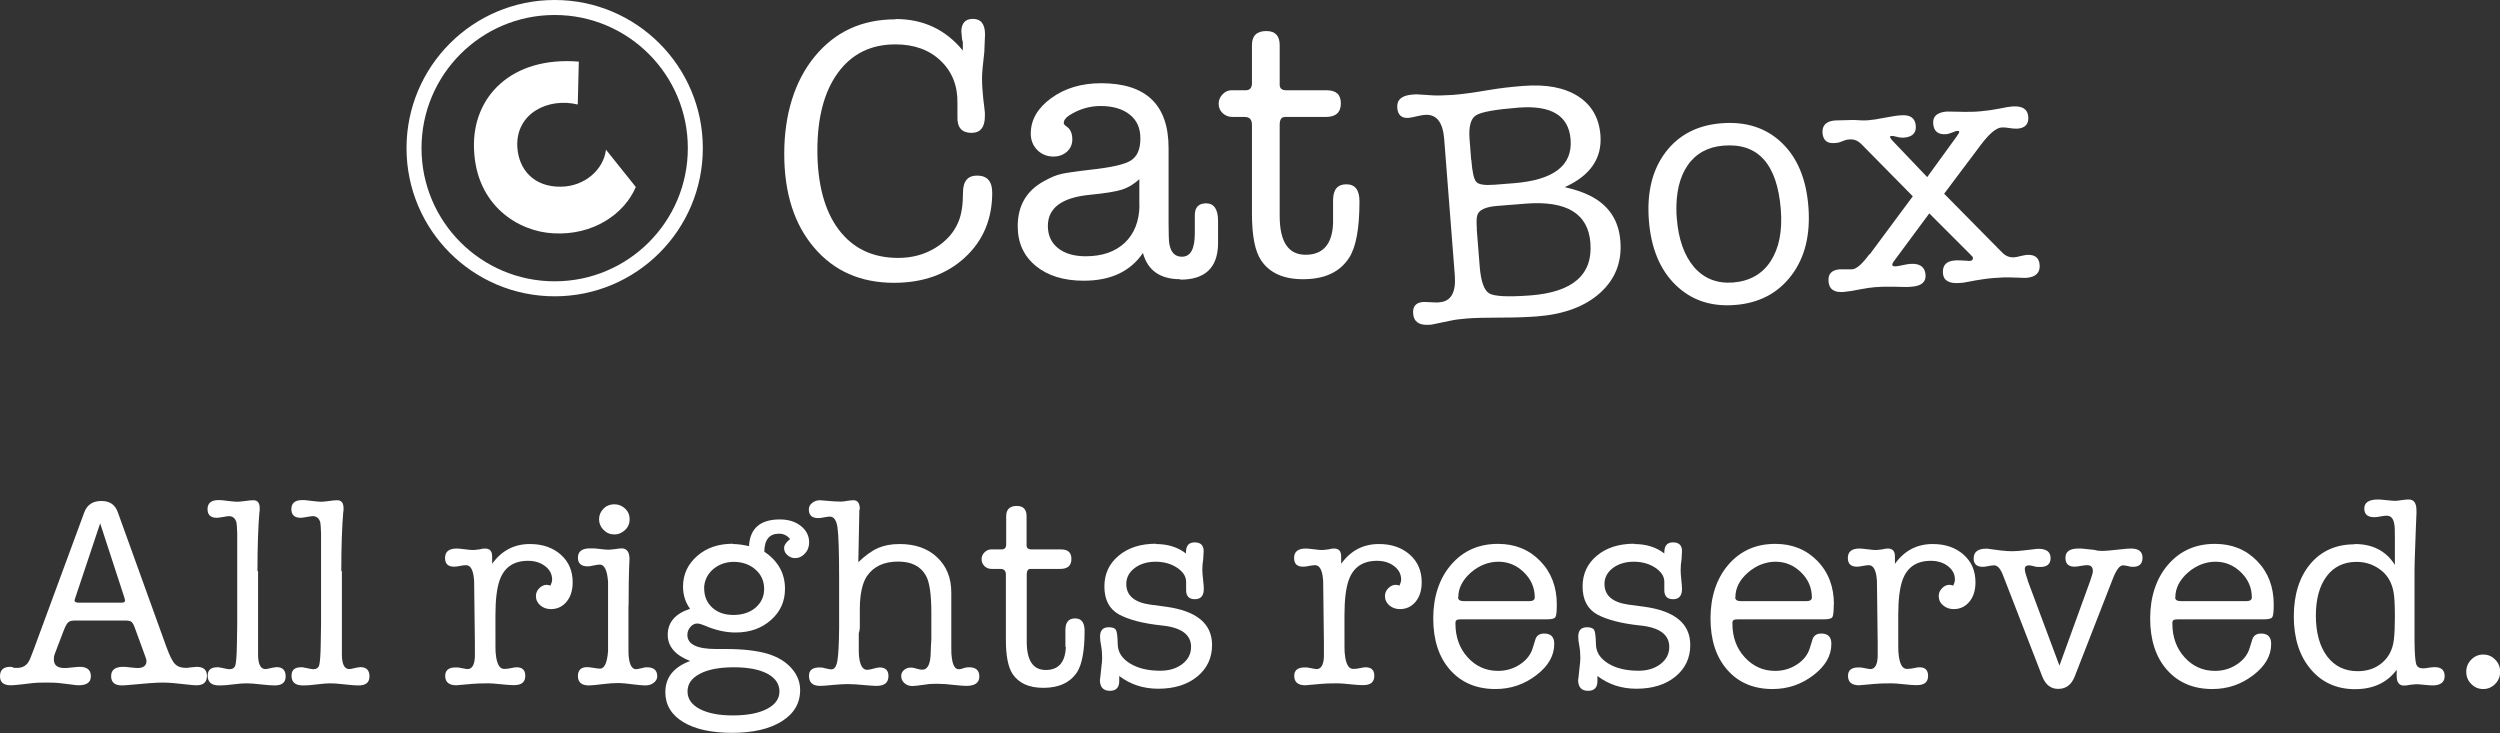 <?xml version="1.0" encoding="UTF-8"?><svg id="a" xmlns="http://www.w3.org/2000/svg" viewBox="0 0 166.72 48.9"><rect x="0" y="0" width="166.72" height="48.9" fill="#333333" stroke="none"/><defs><style>.b{fill:none;stroke:#fff;stroke-miterlimit:10;}.c{fill:#fff;}</style></defs><path class="c" d="M59.74,1.27c1.83,0,3.32.7,4.47,2.1v-.56c-.03-.1-.05-.16-.05-.18-.03-.37-.05-.54-.05-.51,0-.57.26-.86.77-.86.54,0,.81.35.81,1.04,0,.13-.02.53-.05,1.19-.1.82-.15,1.39-.15,1.71,0,.44.03.9.08,1.36l.11.94v.25c0,.74-.3,1.11-.89,1.11-.64,0-.96-.35-.94-1.05v-.88c.03-1.18-.34-2.13-1.11-2.87-.77-.74-1.78-1.1-3.03-1.1-1.63,0-2.9.63-3.82,1.88-.92,1.25-1.38,2.98-1.38,5.19s.47,4.02,1.42,5.28c.95,1.26,2.27,1.89,3.97,1.89.92,0,1.75-.22,2.48-.67.73-.45,1.25-1.03,1.54-1.75.2-.48.3-1.12.3-1.93,0-.76.31-1.14.94-1.14.67,0,1.01.38,1.01,1.14,0,1.76-.61,3.21-1.83,4.33-1.22,1.12-2.79,1.68-4.72,1.68-2.22,0-4-.78-5.33-2.35-1.33-1.56-1.99-3.65-1.99-6.25s.68-4.85,2.04-6.5c1.36-1.65,3.15-2.47,5.37-2.47Z"/><path class="c" d="M78.72,18.62c-1.35,0-2.18-.58-2.5-1.75-.84,1.24-2.16,1.85-3.95,1.85-1.33,0-2.4-.33-3.2-.99-.8-.66-1.2-1.54-1.2-2.64,0-1.37.58-2.37,1.75-3.01.45-.25.83-.41,1.15-.48.32-.07.97-.17,1.94-.28,1.38-.15,2.29-.35,2.71-.62s.63-.75.63-1.46-.23-1.21-.7-1.59-1.12-.58-1.96-.58c-.74,0-1.43.21-2.08.62-.25.16-.37.34-.37.52,0,.07.07.15.22.25.23.17.35.44.35.84,0,.33-.12.6-.36.82-.24.21-.54.32-.9.32-.43,0-.79-.15-1.08-.44-.29-.3-.43-.66-.43-1.09,0-.92.46-1.71,1.37-2.37.91-.66,2.02-.99,3.32-.99,3,0,4.5,1.44,4.5,4.32v4.98c0,.79.02,1.26.05,1.41.1.58.38.86.84.86.58,0,.86-.52.86-1.57v-1.2c0-.52.25-.79.75-.79.54,0,.8.4.8,1.19v1.53c-.03,1.58-.87,2.37-2.52,2.37ZM75.98,13.7v-1.75c-.36.33-.74.56-1.14.69-.4.13-1.12.25-2.15.35-1.87.18-2.81.87-2.81,2.08,0,.63.23,1.12.68,1.48s1.07.54,1.84.54c1.1,0,1.97-.3,2.61-.9.63-.6.96-1.43.98-2.48Z"/><path class="c" d="M88.9,14.88v-1.58c.02-.68.31-1.01.89-1.01s.87.38.87,1.14c0,1.8-.23,3.05-.69,3.76-.62.96-1.64,1.43-3.07,1.43-1.31,0-2.24-.42-2.8-1.26-.41-.61-.61-1.65-.61-3.11v-5.93c0-.35-.16-.52-.48-.52h-.81c-.27,0-.49-.09-.67-.26-.18-.17-.26-.38-.26-.63,0-.23.09-.44.26-.62.17-.18.37-.27.58-.27h.96c.28,0,.42-.16.42-.47v-2.54c0-.63.32-.94.96-.94.59,0,.89.31.89.94v2.64c0,.25.15.37.45.37h2.69c.63,0,.94.29.94.87,0,.61-.34.91-1.01.91h-2.72c-.23,0-.35.17-.35.52v6.08c0,1.73.58,2.59,1.73,2.59s1.78-.7,1.83-2.1Z"/><path class="c" d="M106.73,9.01c.12,1.54-.67,2.7-2.38,3.47.65.15,1.19.33,1.62.54,1.28.62,1.98,1.63,2.09,3.06.11,1.39-.34,2.54-1.35,3.45s-2.41,1.43-4.21,1.57c-.65.05-1.48.08-2.48.08-1,0-1.74.02-2.21.06-.41.03-.79.08-1.15.16l-1.06.22s-.08.01-.16.03c-.08,0-.13.01-.16.01-.65.04-1-.21-1.04-.74-.04-.48.18-.74.65-.78.12,0,.33,0,.62.02.2.01.36.02.48,0,.77-.06,1.11-.65,1.03-1.77l-.71-9.12c-.09-1.13-.52-1.67-1.29-1.61-.14.01-.29.04-.47.08-.27.07-.47.1-.61.12-.47.04-.72-.19-.76-.67-.04-.53.29-.82.98-.88l.29-.02,1.12.07c.32.02.75,0,1.3-.03.57-.04,1.39-.15,2.44-.33.71-.12,1.47-.21,2.28-.27,1.53-.12,2.74.11,3.65.69.9.58,1.4,1.44,1.49,2.59ZM98.12,10.66c.06.8.17,1.29.33,1.47.16.18.56.24,1.21.19l1.27-.1c2.68-.21,3.95-1.18,3.81-2.92-.12-1.59-1.29-2.3-3.5-2.12-1.54.12-2.48.29-2.82.52-.34.22-.48.74-.42,1.56l.11,1.41ZM98.48,15.27l.2,2.52c.08.98.29,1.57.64,1.78.35.2,1.27.24,2.75.13,2.83-.22,4.16-1.39,3.99-3.51-.15-1.95-1.59-2.82-4.31-2.61l-1.88.15c-.82.06-1.27.28-1.36.65-.05.19-.05.48-.02.89Z"/><path class="c" d="M115.67,20.34c-1.59.12-2.9-.33-3.94-1.35-1.04-1.02-1.63-2.46-1.77-4.3-.14-1.84.22-3.35,1.1-4.52.88-1.17,2.12-1.82,3.74-1.95,1.65-.13,2.99.31,4.03,1.31,1.04,1,1.63,2.42,1.77,4.27s-.23,3.37-1.13,4.56-2.16,1.86-3.79,1.98ZM114.96,9.71c-1.06.08-1.86.52-2.41,1.31-.55.79-.8,1.87-.75,3.23l.02.29c.11,1.42.5,2.51,1.16,3.28.66.76,1.53,1.1,2.6,1.02,1.1-.09,1.94-.56,2.5-1.42.56-.86.79-2,.68-3.44-.24-3.02-1.5-4.45-3.8-4.27Z"/><path class="c" d="M124.69,16.96l2.87-3.87-3.44-3.49c-.23-.23-.5-.33-.8-.3-.12,0-.21.03-.27.05l-.38.14c-.06.02-.17.04-.32.05-.5.04-.77-.18-.81-.67-.04-.51.25-.8.87-.84h.07s.39-.01,1.14-.03c.38.03.7.04.96.02s.63-.07,1.11-.17c.48-.09.84-.15,1.08-.16.62-.05.95.18.99.7.04.48-.23.75-.81.79-.12,0-.24,0-.34-.03l-.35-.08h-.14c-.06.02-.09.03-.09.06.04.09.11.19.23.31l2.26,2.37,1.96-2.7c.12-.16.18-.28.18-.34-.02-.03-.06-.04-.12-.04-.07,0-.2.04-.36.11-.17.07-.3.1-.39.11-.54.04-.83-.19-.87-.7-.04-.49.26-.76.9-.81-.03,0,.37,0,1.21.02.33,0,.69,0,1.07-.04.38-.03.78-.09,1.2-.17.42-.09.72-.14.9-.15.67-.05,1.02.18,1.06.68.04.49-.2.76-.72.8-.12,0-.3,0-.53-.04-.23-.04-.41-.05-.53-.04-.37.03-.84.43-1.42,1.21l-2.41,3.21,3.86,3.91c.23.24.5.35.8.33.09,0,.23-.03.42-.08.19-.04.33-.07.42-.08.54-.04.83.18.87.66.04.53-.26.82-.89.87h-.18s-.89-.03-.89-.03c-.24-.01-.61,0-1.09.04-.41.03-.81.09-1.22.16l-.81.15-.25.02c-.71.06-1.08-.16-1.12-.64-.04-.53.22-.82.78-.86.2-.02.48,0,.85.02.03.01.08.02.16.01.15-.01.22-.08.21-.2,0-.05-.03-.09-.08-.13l-.08-.09-2.75-2.75-2.33,3.15c-.1.13-.14.22-.14.28,0,.08.08.11.24.1.11,0,.26-.04.47-.08.21-.05.37-.07.47-.08.65-.05,1,.19,1.04.72.04.48-.27.75-.92.8l-.32.02-.91-.02c-.46-.01-.86,0-1.21.03-.27.02-.6.07-.97.14-.51.1-.89.16-1.13.18-.64.05-.97-.18-1.01-.7-.04-.5.21-.77.76-.81.09,0,.23,0,.41,0,.18,0,.32,0,.41,0,.29-.02.67-.36,1.15-1.01Z"/><path class="c" d="M38.6,4.11l-.07,2.86c-1.95-.48-4.16.57-4.03,2.85.09,1.47,1.09,2.67,2.93,2.63,1.53-.02,2.82-1.11,2.98-2.47l1.99,2.49c-.77,1.82-2.87,3.24-5.49,3.09-2.32-.11-5.18-1.84-5.3-5.65-.13-3.43,2.47-6.17,7-5.8Z"/><circle class="b" cx="36.99" cy="9.88" r="9.38"/><path class="c" d="M9.62,43.59l-.65-1.78c-.07-.19-.15-.31-.23-.36-.08-.05-.24-.07-.48-.07h-3.22c-.24,0-.41.04-.5.13-.09.08-.21.31-.35.69l-.53,1.39c-.05.13-.07.26-.07.38,0,.39.24.58.71.58.12,0,.29-.01.52-.04.22-.02.39-.04.5-.04.49,0,.74.21.74.63,0,.4-.27.6-.82.6-.1,0-.23-.01-.4-.04l-.91-.11c-.17-.02-.45-.03-.83-.03-.42,0-.72.01-.89.03l-.76.09c-.34.04-.59.06-.74.06-.47,0-.71-.2-.71-.6,0-.42.23-.63.69-.63.1,0,.17.02.22.07h.24c.33,0,.57-.13.74-.38.07-.1.19-.38.36-.85l3.37-9.14c.19-.51.57-.76,1.14-.76s.92.25,1.1.76l3.24,8.98c.21.57.39.94.56,1.12.17.18.41.27.72.27.1,0,.17,0,.22-.02l.51-.05c.46,0,.69.2.69.6,0,.42-.23.63-.69.63-.13,0-.31-.01-.53-.04-.76-.09-1.33-.14-1.7-.14-.45,0-1.17.05-2.17.15-.25.02-.45.04-.58.04-.48,0-.72-.21-.72-.62s.27-.62.8-.62c.11,0,.27.01.48.04.21.02.37.04.48.04.4,0,.6-.16.6-.49,0-.05-.05-.21-.15-.47ZM8.31,39.9l-1.63-5-1.67,5c-.02.07-.04.12-.04.13,0,.11.09.16.27.16h2.88c.15,0,.22-.05.22-.15,0-.02-.01-.07-.04-.15Z"/><path class="c" d="M17.21,38.08v5.62c.01.61.18.92.49.92.07,0,.23-.03.46-.09.15-.02.24-.04.29-.04.4,0,.6.21.6.62s-.25.6-.74.6c-.19,0-.5-.02-.92-.07-.42-.05-.75-.07-.97-.07-.19,0-.48.02-.87.07-.39.05-.67.07-.85.07h-.09c-.51,0-.76-.22-.76-.65,0-.37.21-.56.62-.56h.13c.07.02.13.03.16.03.3.07.48.1.53.1.22,0,.36-.09.41-.28.05-.19.09-.67.1-1.46l.02-1.27v-6.05c-.01-.36-.03-.61-.05-.73-.08-.28-.25-.42-.51-.42-.04,0-.19.02-.47.07-.13.02-.24.04-.33.04-.41,0-.62-.19-.62-.58s.24-.6.72-.6c.13,0,.25,0,.34.02l.43.05c.19.02.36.04.49.04.12,0,.3-.02.54-.05.24-.04.42-.05.54-.05.28,0,.42.18.42.53,0,.12,0,.21-.02.27-.08.93-.13,2.24-.13,3.94Z"/><path class="c" d="M22.8,38.08v5.62c.01.61.18.92.49.92.07,0,.23-.03.46-.09.15-.02.24-.04.29-.04.4,0,.6.21.6.62s-.25.6-.74.6c-.19,0-.5-.02-.92-.07-.42-.05-.75-.07-.97-.07-.19,0-.48.02-.87.07-.39.05-.67.07-.85.07h-.09c-.51,0-.76-.22-.76-.65,0-.37.21-.56.62-.56h.13c.07.02.13.03.16.03.3.07.48.1.53.1.22,0,.36-.09.41-.28.05-.19.09-.67.1-1.46l.02-1.27v-6.05c-.01-.36-.03-.61-.05-.73-.08-.28-.25-.42-.51-.42-.04,0-.19.02-.47.07-.13.02-.24.04-.33.04-.41,0-.62-.19-.62-.58s.24-.6.72-.6c.13,0,.25,0,.34.02l.43.05c.19.02.36.04.49.04.12,0,.3-.02.54-.05.24-.04.42-.05.54-.05.28,0,.42.18.42.53,0,.12,0,.21-.02.27-.08.93-.13,2.24-.13,3.94Z"/><path class="c" d="M32.82,37.1v.5c.63-.88,1.47-1.32,2.52-1.32.84,0,1.53.24,2.06.71s.79,1.09.79,1.84c0,.53-.13.96-.4,1.29s-.62.5-1.05.5c-.28,0-.51-.08-.71-.25-.19-.17-.29-.37-.29-.62,0-.19.07-.37.22-.52.15-.15.31-.23.51-.23.04,0,.11.02.24.05.07-.15.11-.28.11-.4,0-.35-.15-.65-.46-.89-.31-.24-.69-.36-1.15-.36-.94,0-1.57.42-1.88,1.27-.19.52-.29,1.3-.29,2.35v1.2c0,.81,0,1.26.02,1.36.06.69.25,1.03.56,1.03.16,0,.32-.02.49-.06.13-.03.25-.05.34-.05.39,0,.58.19.58.57,0,.42-.25.62-.74.62h-.07c-.18,0-.45-.02-.82-.06-.37-.04-.64-.06-.82-.06-.48,0-.86.01-1.14.04l-1.01.09c-.49,0-.74-.21-.74-.63,0-.37.23-.56.69-.56.12,0,.21,0,.27.02l.27.05c.12.02.21.04.26.04.3,0,.47-.28.49-.83v-.92l-.05-4.11c-.04-.71-.22-1.07-.54-1.07-.1,0-.23.02-.4.05-.17.04-.3.05-.4.05-.4,0-.6-.19-.6-.58,0-.42.26-.63.78-.63.12,0,.3.02.54.05s.42.05.54.05c.1,0,.25-.02.47-.05.1-.03.21-.05.34-.05.31,0,.47.17.47.52Z"/><path class="c" d="M41.91,40.39v2.35c0,.6,0,.96.02,1.07.06.54.22.82.49.82.06,0,.21-.03.45-.09.06-.02.15-.04.27-.04.46,0,.69.2.69.6,0,.17-.08.31-.23.43-.15.12-.34.18-.57.18-.19,0-.49-.03-.88-.08-.39-.05-.69-.08-.88-.08-.32,0-.67.02-1.05.07-.47.06-.79.09-.95.09-.48,0-.73-.21-.73-.62s.21-.6.62-.6c.1,0,.24.02.43.05s.33.05.43.05c.29,0,.47-.39.53-1.16v-4.64c-.06-.76-.24-1.14-.55-1.14-.1,0-.23.02-.41.06-.18.04-.31.06-.39.06-.44,0-.66-.19-.66-.58,0-.41.27-.62.8-.62.23,0,.39,0,.49.02.39.05.63.07.74.07.1,0,.24-.02.44-.04.2-.03.35-.05.44-.05.35,0,.53.24.53.71,0,.05,0,.12-.01.22,0,.1-.01.17-.01.22,0,.1-.02.47-.03,1.12,0,.49-.01,1-.01,1.52ZM40.97,35.64c-.28,0-.52-.1-.72-.3s-.3-.44-.3-.71.1-.51.3-.71.44-.29.72-.29.52.1.72.29.3.43.3.71-.1.52-.3.71-.44.3-.72.3Z"/><path class="c" d="M48.88,36.28c.31,0,.67.05,1.07.14.06-1.18.75-1.78,2.06-1.78.56,0,1.02.14,1.39.43.37.29.56.66.56,1.1,0,.29-.09.54-.28.74-.19.21-.41.31-.66.31-.19,0-.36-.07-.51-.2-.15-.13-.22-.29-.22-.47,0-.19.13-.39.4-.6-.19-.24-.44-.36-.74-.36-.64,0-.97.4-.98,1.2.92.62,1.38,1.44,1.38,2.48,0,.83-.31,1.53-.94,2.08-.63.56-1.42.83-2.36.83-.67,0-1.36-.16-2.07-.47-.19-.08-.36-.13-.49-.13-.17,0-.32.08-.45.23s-.2.33-.2.53c0,.63.64.94,1.91.94h.65c1.15,0,2.08.11,2.8.32.67.21,1.19.52,1.58.96s.58.92.58,1.46c0,.88-.41,1.57-1.22,2.08-.81.51-1.92.77-3.31.77s-2.48-.24-3.27-.72c-.79-.48-1.19-1.15-1.19-1.99,0-.98.55-1.67,1.65-2.08-.99-.39-1.49-.97-1.49-1.74,0-.84.5-1.42,1.49-1.74-.31-.42-.47-.92-.47-1.48,0-.82.32-1.5.95-2.05s1.43-.81,2.38-.81ZM48.96,44.5c-.97,0-1.73.14-2.28.43-.56.29-.83.68-.83,1.18s.27.88.81,1.17c.54.28,1.27.43,2.19.43.97,0,1.73-.14,2.29-.43s.84-.68.84-1.16c0-.51-.27-.9-.8-1.19-.53-.28-1.27-.43-2.23-.43ZM48.94,37.47c-.53,0-.98.16-1.36.47-.37.31-.58.71-.62,1.18v.11c0,.53.18.96.54,1.29.36.33.83.49,1.41.49s1.1-.16,1.48-.49c.38-.33.57-.74.57-1.25s-.19-.95-.58-1.29c-.39-.34-.87-.51-1.45-.51Z"/><path class="c" d="M57.31,33.96l-.07,3.53c.48-.46.93-.78,1.33-.95.4-.17.87-.26,1.42-.26,1.04,0,1.88.29,2.51.89s.94,1.37.94,2.34v3.03c0,.71,0,1.11.02,1.18.05.6.21.91.47.91.1,0,.24-.03.42-.1.07-.02.17-.03.29-.03.45,0,.67.21.67.62s-.29.62-.87.62c-.16,0-.39-.02-.69-.05-.51-.06-.92-.09-1.23-.09s-.56.01-.72.04c-.51.07-.82.11-.94.11-.22,0-.4-.06-.54-.19-.15-.13-.22-.29-.22-.48,0-.16.06-.29.19-.4.13-.11.27-.16.44-.16.13,0,.29.03.47.09.11.04.21.05.31.05.36,0,.55-.39.56-1.18,0-.14.01-.43.04-.85v-1.76c0-1.23-.12-2.06-.36-2.48-.35-.63-.97-.94-1.85-.94-.96,0-1.65.33-2.09.98-.3.45-.46,1.16-.47,2.15v1.3c0,.07-.02.19-.07.36v.34c0,.69,0,1.09.02,1.2.06.59.24.89.54.89.1,0,.24-.03.42-.08.18-.05.31-.08.4-.08.4,0,.6.19.6.58,0,.44-.27.65-.8.65-.17,0-.43-.02-.77-.05-.46-.05-.86-.07-1.19-.07-.21,0-.49.02-.86.05-.49.05-.8.07-.93.07-.5,0-.75-.22-.75-.67,0-.37.23-.56.7-.56.16,0,.28.02.35.05.21.05.36.08.44.08.2,0,.33-.18.4-.55.07-.37.11-1.12.12-2.25v-3.24c0-1.81-.04-2.96-.11-3.43-.07-.48-.24-.72-.51-.72-.08,0-.21.02-.38.05-.17.04-.3.05-.4.05-.41,0-.62-.19-.62-.58,0-.17.07-.31.22-.43s.32-.18.53-.18c.06,0,.27.02.62.05.23.02.48.04.74.04.11,0,.26-.01.45-.05.19-.03.33-.04.42-.04.28,0,.42.2.42.6v.04Z"/><path class="c" d="M71.05,43.14v-1.16c.01-.5.23-.74.65-.74s.63.28.63.83c0,1.32-.17,2.23-.5,2.75-.46.7-1.21,1.05-2.25,1.05-.96,0-1.64-.31-2.05-.92-.3-.45-.45-1.21-.45-2.28v-4.35c0-.25-.12-.38-.35-.38h-.59c-.2,0-.36-.06-.49-.19-.13-.13-.19-.28-.19-.46,0-.17.06-.32.19-.45.13-.13.27-.2.43-.2h.71c.21,0,.31-.11.31-.34v-1.87c0-.46.24-.69.71-.69.43,0,.65.23.65.69v1.94c0,.18.11.27.33.27h1.97c.46,0,.69.21.69.63,0,.45-.25.67-.74.67h-1.99c-.17,0-.25.13-.25.38v4.46c0,1.27.42,1.9,1.27,1.9s1.3-.51,1.34-1.54Z"/><path class="c" d="M77.07,36.28c.81,0,1.48.21,2.02.63v-.07c0-.45.19-.67.58-.67s.6.19.6.58c0,.07-.01.25-.03.54-.04.24-.06.48-.06.72,0,.14.02.36.05.63s.05.49.05.63c0,.46-.2.69-.59.69s-.58-.19-.59-.58v-.6c-.01-.36-.22-.67-.62-.93-.4-.26-.88-.39-1.42-.39s-1.02.14-1.39.42c-.37.28-.56.64-.56,1.06,0,.77.53,1.23,1.59,1.38l1.05.14c2.05.28,3.08,1.13,3.08,2.55,0,.87-.33,1.57-.99,2.11-.66.54-1.53.81-2.6.81-1,0-1.87-.29-2.6-.85v.34c0,.43-.21.65-.62.65-.45,0-.67-.25-.67-.74,0,.08.04-.23.11-.94.02-.17.04-.34.04-.51,0-.29-.02-.56-.07-.82-.05-.25-.07-.45-.07-.6,0-.42.19-.63.58-.63.25,0,.41.06.48.18.07.12.11.44.12.96.01.52.28.94.81,1.27s1.21.49,2.03.49c.59,0,1.08-.15,1.47-.45.39-.3.58-.68.58-1.14,0-.82-.65-1.3-1.96-1.43-1.24-.13-2.19-.38-2.84-.73-.65-.36-.98-.98-.98-1.87,0-.84.32-1.53.96-2.06.64-.53,1.47-.79,2.49-.79Z"/><path class="c" d="M89.44,37.1v.5c.63-.88,1.47-1.32,2.52-1.32.84,0,1.53.24,2.06.71s.79,1.09.79,1.84c0,.53-.13.96-.4,1.29s-.62.5-1.05.5c-.28,0-.51-.08-.71-.25-.19-.17-.29-.37-.29-.62,0-.19.07-.37.22-.52.15-.15.31-.23.51-.23.04,0,.11.02.24.05.07-.15.11-.28.11-.4,0-.35-.15-.65-.46-.89-.31-.24-.69-.36-1.15-.36-.94,0-1.57.42-1.88,1.27-.19.52-.29,1.3-.29,2.35v1.2c0,.81,0,1.26.02,1.36.06.69.25,1.03.56,1.03.16,0,.32-.02.49-.06.13-.03.25-.05.34-.05.39,0,.58.19.58.57,0,.42-.25.62-.74.62h-.07c-.18,0-.45-.02-.82-.06-.37-.04-.64-.06-.82-.06-.48,0-.86.01-1.14.04l-1.01.09c-.49,0-.74-.21-.74-.63,0-.37.23-.56.69-.56.12,0,.21,0,.27.02l.27.05c.12.02.21.04.26.04.3,0,.47-.28.49-.83v-.92l-.05-4.11c-.04-.71-.22-1.07-.54-1.07-.1,0-.23.02-.4.05-.17.04-.3.05-.4.05-.4,0-.6-.19-.6-.58,0-.42.26-.63.78-.63.12,0,.3.02.54.05s.42.05.54.05c.1,0,.25-.02.47-.05.1-.03.21-.05.34-.05.31,0,.47.17.47.52Z"/><path class="c" d="M103.82,40.31c0,.46-.03.74-.09.84-.06.1-.24.15-.53.15h-5.76c-.16,0-.26.02-.31.06-.05.04-.07.11-.07.21,0,.91.27,1.66.81,2.26.54.6,1.22.91,2.03.91.53,0,1.02-.14,1.46-.43.44-.29.73-.66.86-1.11l.16-.52c.08-.29.28-.43.6-.43.45,0,.67.23.67.69,0,.79-.4,1.48-1.2,2.09-.8.61-1.7.92-2.72.92-1.27,0-2.28-.43-3.03-1.28-.75-.85-1.12-2-1.12-3.43s.4-2.67,1.2-3.59,1.83-1.38,3.12-1.38c1.13,0,2.07.38,2.81,1.14.74.76,1.11,1.73,1.11,2.9ZM97.24,39.84c0,.17.13.25.4.25h4.33c.25,0,.38-.08.38-.25,0-.64-.24-1.2-.72-1.67-.48-.47-1.05-.71-1.7-.71s-1.29.24-1.85.73c-.55.49-.83,1.04-.83,1.64Z"/><path class="c" d="M108.97,36.28c.81,0,1.48.21,2.02.63v-.07c0-.45.19-.67.58-.67s.6.19.6.58c0,.07-.01.25-.03.54-.04.24-.06.48-.06.72,0,.14.01.36.04.63s.05.49.05.63c0,.46-.2.69-.59.69s-.58-.19-.59-.58v-.6c-.01-.36-.22-.67-.62-.93s-.88-.39-1.42-.39-1.02.14-1.39.42c-.37.28-.56.64-.56,1.06,0,.77.53,1.23,1.59,1.38l1.05.14c2.05.28,3.08,1.13,3.08,2.55,0,.87-.33,1.57-.99,2.11s-1.53.81-2.6.81c-1,0-1.87-.29-2.6-.85v.34c0,.43-.21.65-.62.65-.45,0-.67-.25-.67-.74,0,.08.04-.23.11-.94.02-.17.04-.34.04-.51,0-.29-.02-.56-.07-.82-.05-.25-.07-.45-.07-.6,0-.42.19-.63.58-.63.25,0,.41.06.48.18.07.12.11.44.12.96.01.52.28.94.81,1.27s1.21.49,2.03.49c.59,0,1.08-.15,1.47-.45.39-.3.58-.68.58-1.14,0-.82-.65-1.3-1.96-1.43-1.24-.13-2.19-.38-2.84-.73-.65-.36-.98-.98-.98-1.87,0-.84.32-1.53.96-2.06s1.47-.79,2.49-.79Z"/><path class="c" d="M122.29,40.31c0,.46-.03.74-.09.84-.06.1-.24.15-.53.15h-5.76c-.16,0-.26.02-.31.06-.05.04-.07.11-.07.21,0,.91.27,1.66.82,2.26s1.22.91,2.03.91c.53,0,1.02-.14,1.46-.43.44-.29.73-.66.86-1.11l.16-.52c.08-.29.28-.43.6-.43.45,0,.67.23.67.69,0,.79-.4,1.48-1.2,2.09-.8.61-1.7.92-2.72.92-1.27,0-2.28-.43-3.02-1.28-.75-.85-1.12-2-1.12-3.43s.4-2.67,1.2-3.59,1.83-1.38,3.12-1.38c1.13,0,2.07.38,2.81,1.14.74.76,1.1,1.73,1.1,2.9ZM115.72,39.84c0,.17.13.25.4.25h4.33c.25,0,.38-.08.38-.25,0-.64-.24-1.2-.72-1.67-.48-.47-1.05-.71-1.7-.71s-1.29.24-1.85.73c-.56.49-.83,1.04-.83,1.64Z"/><path class="c" d="M126.37,37.1v.5c.63-.88,1.47-1.32,2.52-1.32.84,0,1.53.24,2.06.71s.79,1.09.79,1.84c0,.53-.13.96-.4,1.29s-.62.5-1.05.5c-.28,0-.51-.08-.71-.25s-.29-.37-.29-.62c0-.19.07-.37.22-.52.14-.15.31-.23.51-.23.04,0,.11.02.24.05.07-.15.11-.28.11-.4,0-.35-.15-.65-.46-.89-.31-.24-.69-.36-1.15-.36-.94,0-1.57.42-1.88,1.27-.19.52-.29,1.3-.29,2.35v1.2c0,.81,0,1.26.02,1.36.06.69.25,1.03.56,1.03.16,0,.32-.02.49-.06.13-.03.25-.05.34-.05.39,0,.58.19.58.57,0,.42-.25.62-.74.62h-.07c-.18,0-.46-.02-.82-.06-.37-.04-.64-.06-.82-.06-.48,0-.86.01-1.14.04l-1.01.09c-.49,0-.74-.21-.74-.63,0-.37.23-.56.69-.56.12,0,.21,0,.27.02l.27.05c.12.02.21.04.26.04.3,0,.47-.28.49-.83v-.92l-.05-4.11c-.04-.71-.22-1.07-.54-1.07-.1,0-.23.02-.4.05-.17.04-.3.05-.4.05-.4,0-.6-.19-.6-.58,0-.42.26-.63.78-.63.12,0,.3.02.54.05.24.03.42.05.54.05.1,0,.25-.02.47-.05.1-.03.21-.05.34-.05.31,0,.47.17.47.52Z"/><path class="c" d="M135.22,38.71l2.12,5.68,2.05-5.65c.12-.34.18-.56.18-.65,0-.27-.13-.4-.38-.4-.1,0-.24.02-.43.05-.19.04-.33.05-.42.05-.4,0-.6-.2-.6-.59,0-.42.29-.62.87-.62h.14c.06,0,.11.01.15.01l.76.08c.17.05.34.07.52.07.24,0,.64-.04,1.2-.1.34-.04.58-.06.72-.06.52,0,.78.2.78.61s-.21.61-.63.61c-.13,0-.23-.01-.29-.04-.18-.04-.31-.06-.38-.06-.22,0-.44.29-.67.87l-2.55,6.54c-.22.56-.59.83-1.1.83s-.85-.28-1.07-.84l-2.61-6.73c-.17-.45-.37-.67-.6-.67-.08,0-.21.02-.38.05-.17.04-.3.05-.38.05-.4,0-.6-.19-.6-.56,0-.43.28-.65.83-.65.1,0,.17,0,.22.02l.76.1c.25.03.51.05.76.05.21,0,.51-.02.91-.07l.6-.07c.06-.02.14-.02.25-.02.53,0,.8.21.8.62,0,.39-.23.59-.69.59-.15,0-.25,0-.31-.02-.23-.06-.37-.09-.43-.09-.19,0-.29.08-.29.25,0,.08.02.21.07.36l.13.4Z"/><path class="c" d="M151.63,40.31c0,.46-.03.74-.09.84-.06.1-.24.15-.53.15h-5.76c-.16,0-.26.02-.31.06-.05.04-.07.11-.07.21,0,.91.27,1.66.81,2.26.54.6,1.22.91,2.03.91.53,0,1.02-.14,1.46-.43.44-.29.73-.66.86-1.11l.16-.52c.08-.29.28-.43.6-.43.45,0,.67.23.67.69,0,.79-.4,1.48-1.2,2.09-.8.61-1.7.92-2.72.92-1.27,0-2.28-.43-3.03-1.28-.75-.85-1.12-2-1.12-3.43s.4-2.67,1.2-3.59,1.83-1.38,3.12-1.38c1.13,0,2.07.38,2.81,1.14.74.76,1.11,1.73,1.11,2.9ZM145.06,39.84c0,.17.13.25.4.25h4.33c.25,0,.38-.08.38-.25,0-.64-.24-1.2-.72-1.67-.48-.47-1.05-.71-1.7-.71s-1.29.24-1.85.73c-.55.49-.83,1.04-.83,1.64Z"/><path class="c" d="M157.03,36.28c1.2,0,2.09.46,2.68,1.39v-1.83c0-.48-.01-.78-.04-.89-.06-.38-.23-.56-.51-.56-.1,0-.23.02-.41.05-.18.04-.31.05-.41.05-.45,0-.67-.19-.67-.58s.3-.6.91-.6c.1,0,.27.01.52.04.39.04.59.05.6.05.11,0,.26-.01.47-.05.21-.03.36-.04.47-.04.34,0,.51.24.51.73v.2s-.02.36-.04.96c0,.07-.02.54-.05,1.4-.02.61-.04,1.06-.04,1.38v4.81c.01.8.05,1.29.11,1.49.06.19.21.29.44.29.16,0,.28-.01.37-.04.2-.02.33-.04.41-.04.46,0,.68.2.68.6s-.27.62-.81.62c-.12,0-.31-.02-.55-.04-.25-.03-.43-.04-.55-.04-.04,0-.17.01-.42.04-.15.04-.27.05-.38.05-.33,0-.49-.22-.49-.65v-.4c-.64.86-1.57,1.29-2.78,1.29s-2.22-.45-2.96-1.34c-.75-.89-1.12-2.07-1.12-3.51s.37-2.63,1.1-3.5,1.72-1.31,2.95-1.31ZM159.64,42.67c.05-.4.07-.91.07-1.54,0-.81-.03-1.36-.09-1.65-.11-.6-.37-1.07-.78-1.41-.49-.4-1.05-.6-1.68-.6-.85,0-1.52.32-2,.96-.48.64-.72,1.52-.72,2.63s.25,2.05.75,2.71c.5.66,1.18.99,2.04.99.66,0,1.2-.19,1.64-.57.44-.38.69-.88.77-1.51Z"/><path class="c" d="M165.6,45.95c-.31,0-.58-.11-.8-.34-.22-.22-.33-.49-.33-.81s.11-.58.33-.81c.22-.22.48-.34.8-.34s.58.11.8.34c.22.22.33.49.33.81s-.11.58-.33.81c-.22.22-.48.34-.8.34Z"/></svg>